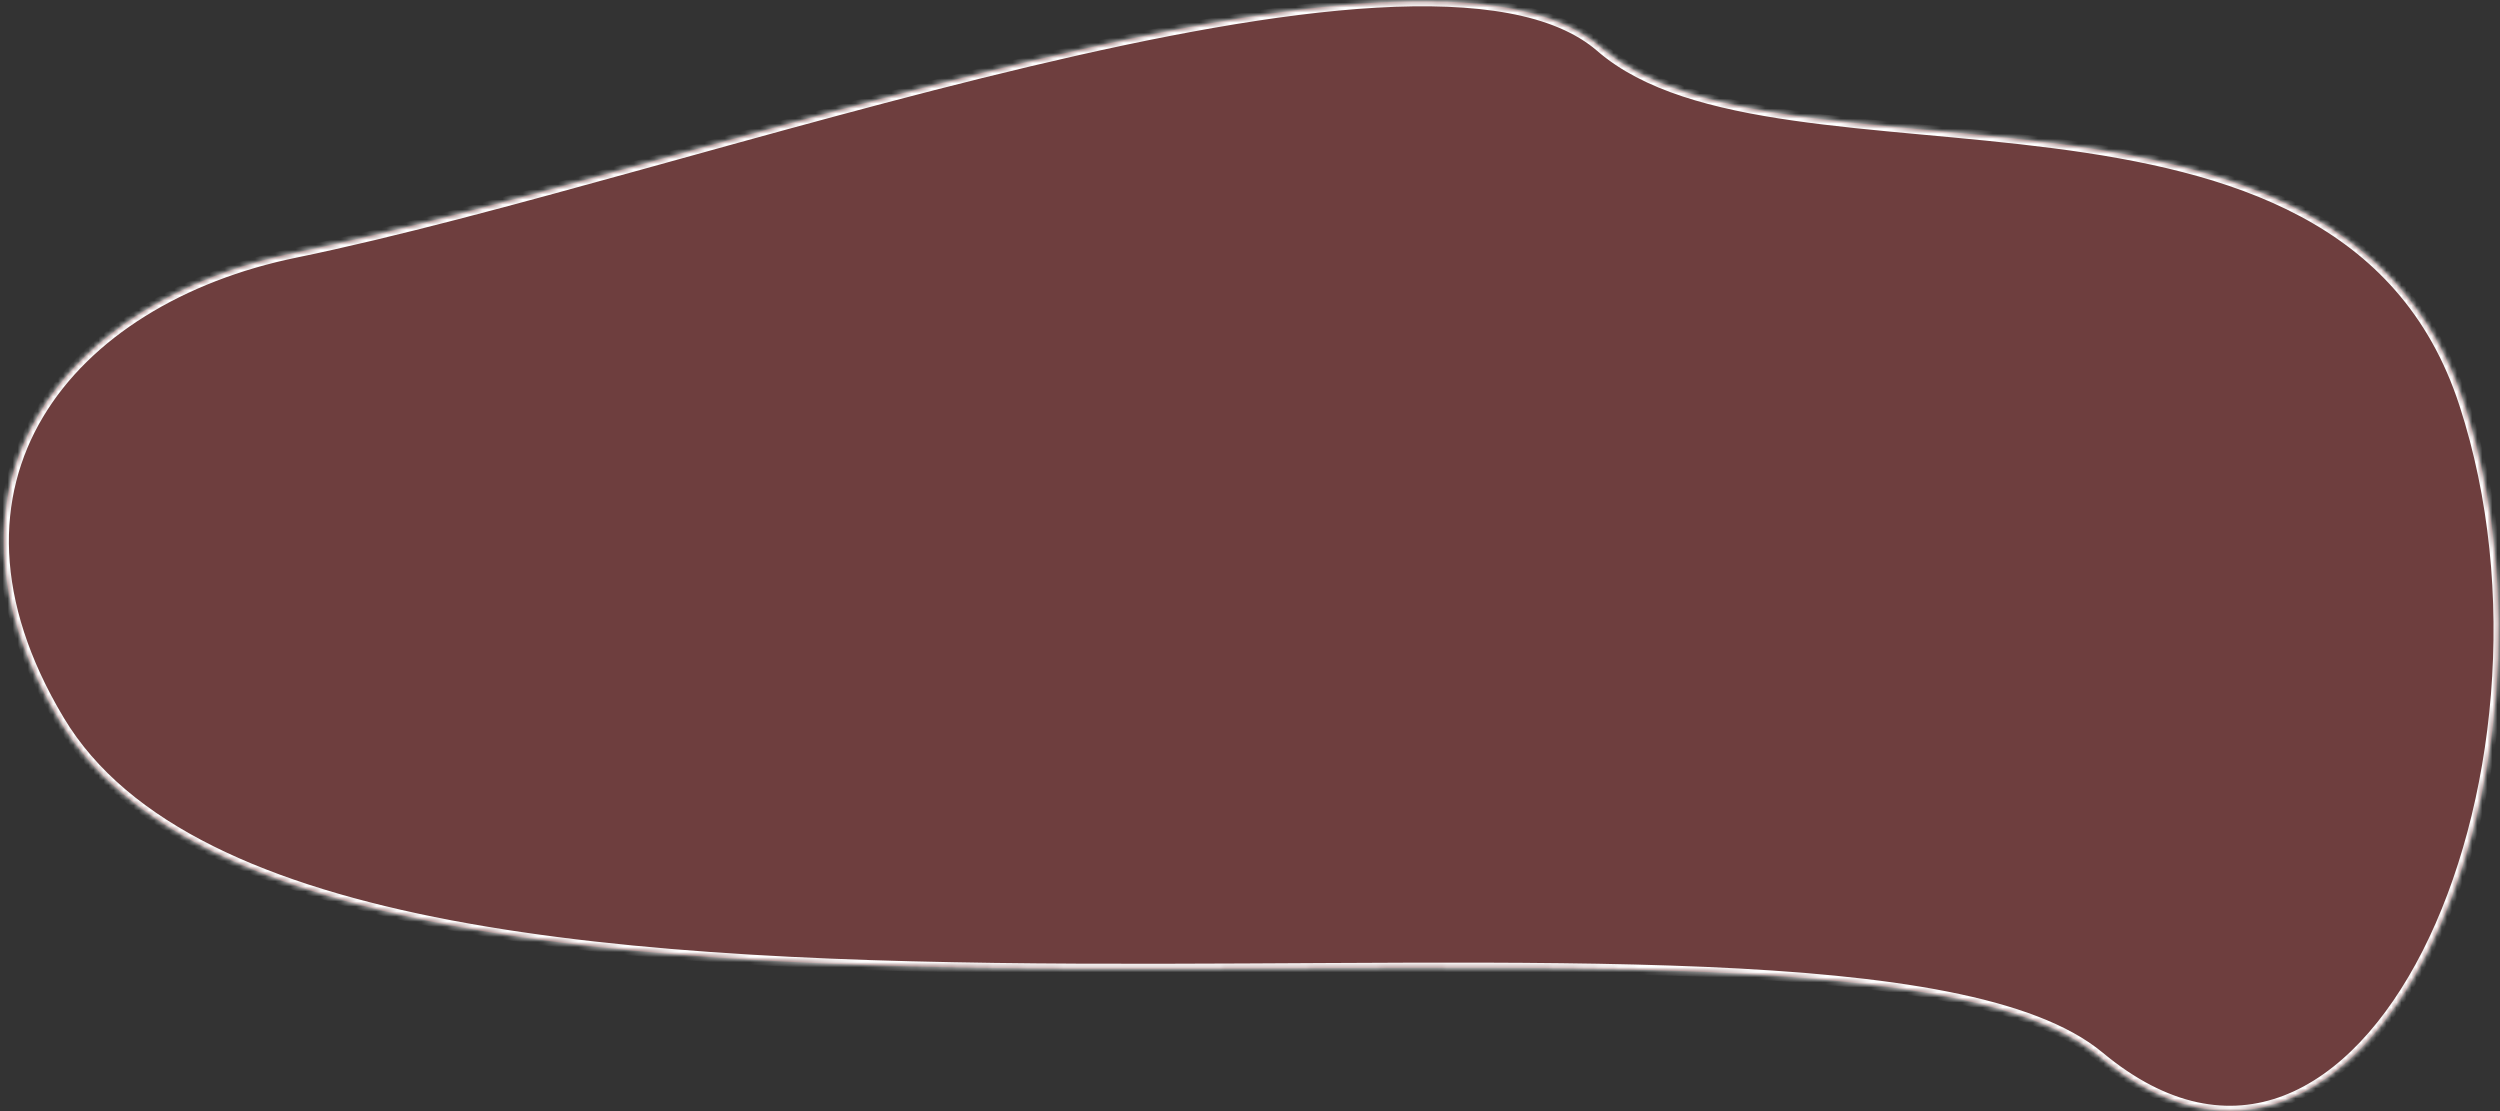 ﻿<?xml version="1.0" encoding="utf-8"?>
<svg version="1.1" xmlns:xlink="http://www.w3.org/1999/xlink" width="495px" height="220px" xmlns="http://www.w3.org/2000/svg">
  <rect width="100%" height="100%" fill="#333333" stroke="none"/>
  <defs>
    <mask fill="white" id="clip1">
      <path d="M 415.68 209.181  C 363.11 165.448  63.296 228.754  11.767 142.63  C -16.484 95.412  13.437 59.281  58.492 50.027  C 136.451 34.015  281.591 -21.302  316.916 9.336  C 352.24 39.975  463.763 5.872  487.911 79.955  C 512.059 154.039  468.251 252.914  415.68 209.181  Z " fill-rule="evenodd" />
    </mask>
  </defs>
  <g transform="matrix(1 0 0 1 -360 -1725 )">
    <path d="M 415.68 209.181  C 363.11 165.448  63.296 228.754  11.767 142.63  C -16.484 95.412  13.437 59.281  58.492 50.027  C 136.451 34.015  281.591 -21.302  316.916 9.336  C 352.24 39.975  463.763 5.872  487.911 79.955  C 512.059 154.039  468.251 252.914  415.68 209.181  Z " fill-rule="nonzero" fill="#ff5c5c" stroke="none" fill-opacity="0.29" transform="matrix(1 0 0 1 360 1725 )" />
    <path d="M 415.68 209.181  C 363.11 165.448  63.296 228.754  11.767 142.63  C -16.484 95.412  13.437 59.281  58.492 50.027  C 136.451 34.015  281.591 -21.302  316.916 9.336  C 352.24 39.975  463.763 5.872  487.911 79.955  C 512.059 154.039  468.251 252.914  415.68 209.181  Z " stroke-width="2" stroke="#ffffff" fill="none" transform="matrix(1 0 0 1 360 1725 )" mask="url(#clip1)" />
  </g>
</svg>